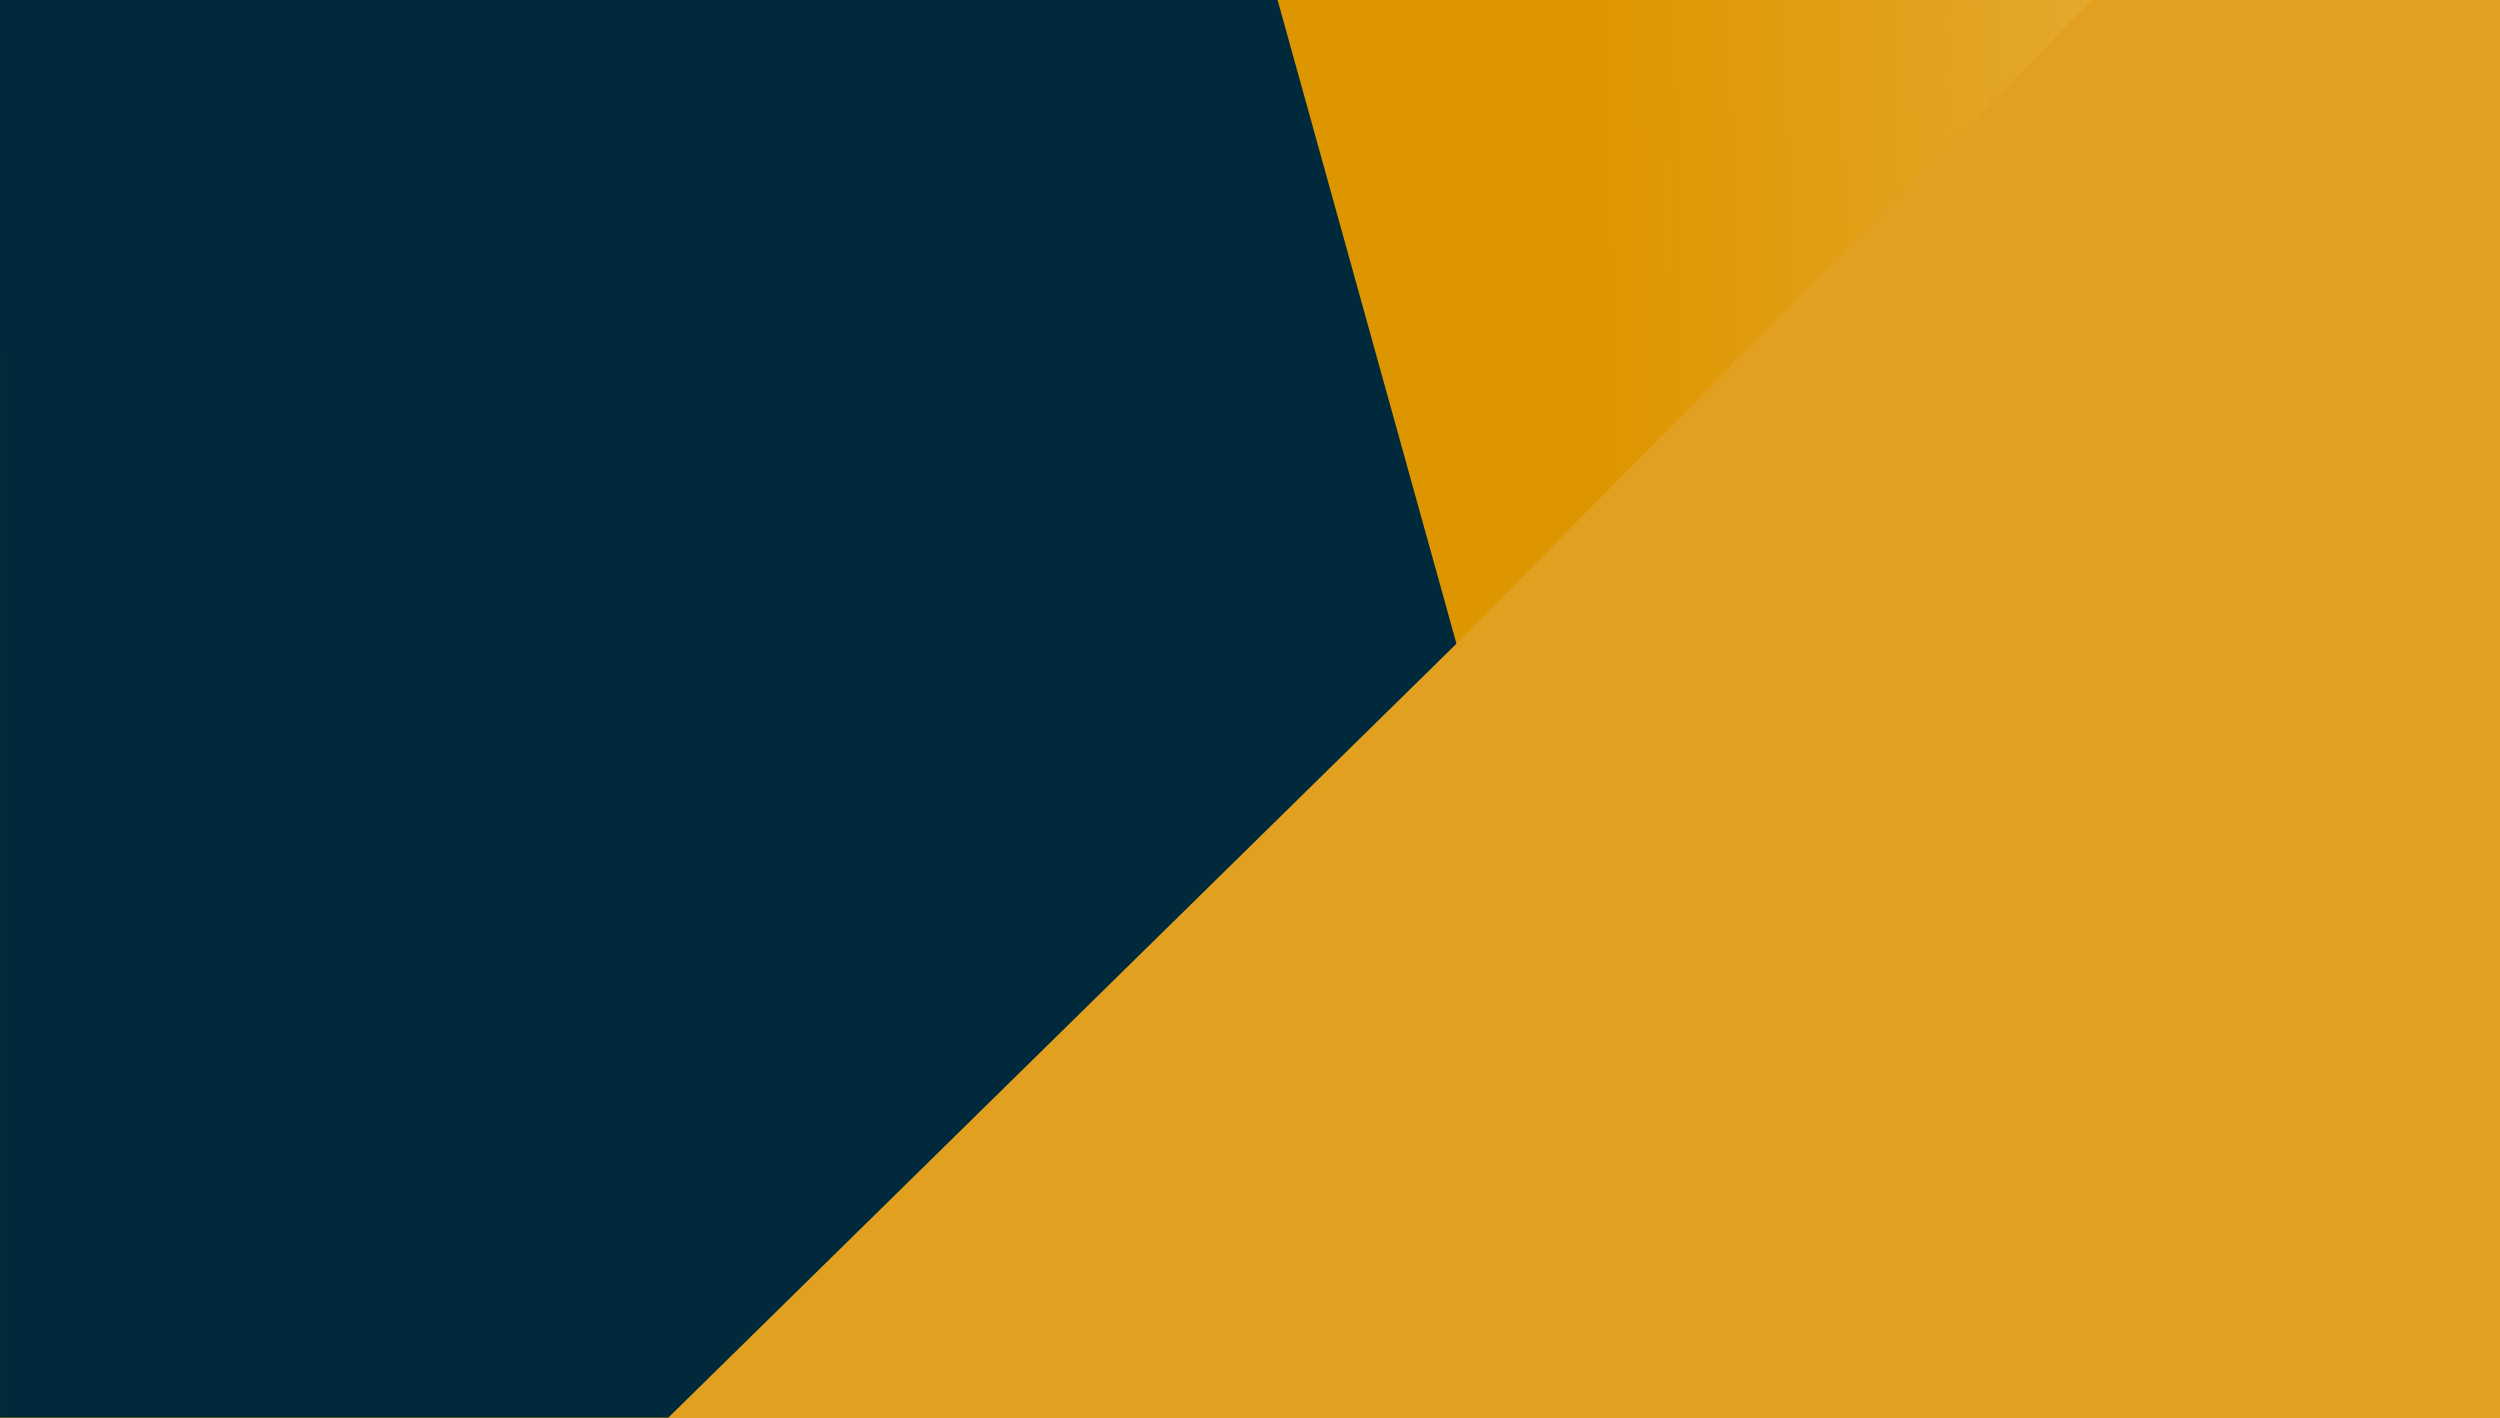 <svg width="1280" height="726" viewBox="0 0 1280 726" fill="none" xmlns="http://www.w3.org/2000/svg">
<rect width="1280" height="726" fill="url(#paint0_linear)"/>
<path d="M0.007 725.812H855.819L654.118 0H0L0.007 725.812Z" fill="#00293B"/>
<path d="M745 330.269L342 726H1280V0H1071.1L745 330.269Z" fill="#E2A020"/>
<defs>
<linearGradient id="paint0_linear" x1="819.5" y1="60" x2="2271" y2="35" gradientUnits="userSpaceOnUse">
<stop stop-color="#DE9600"/>
<stop offset="1" stop-color="#DE9600" stop-opacity="0"/>
</linearGradient>
</defs>
</svg>
